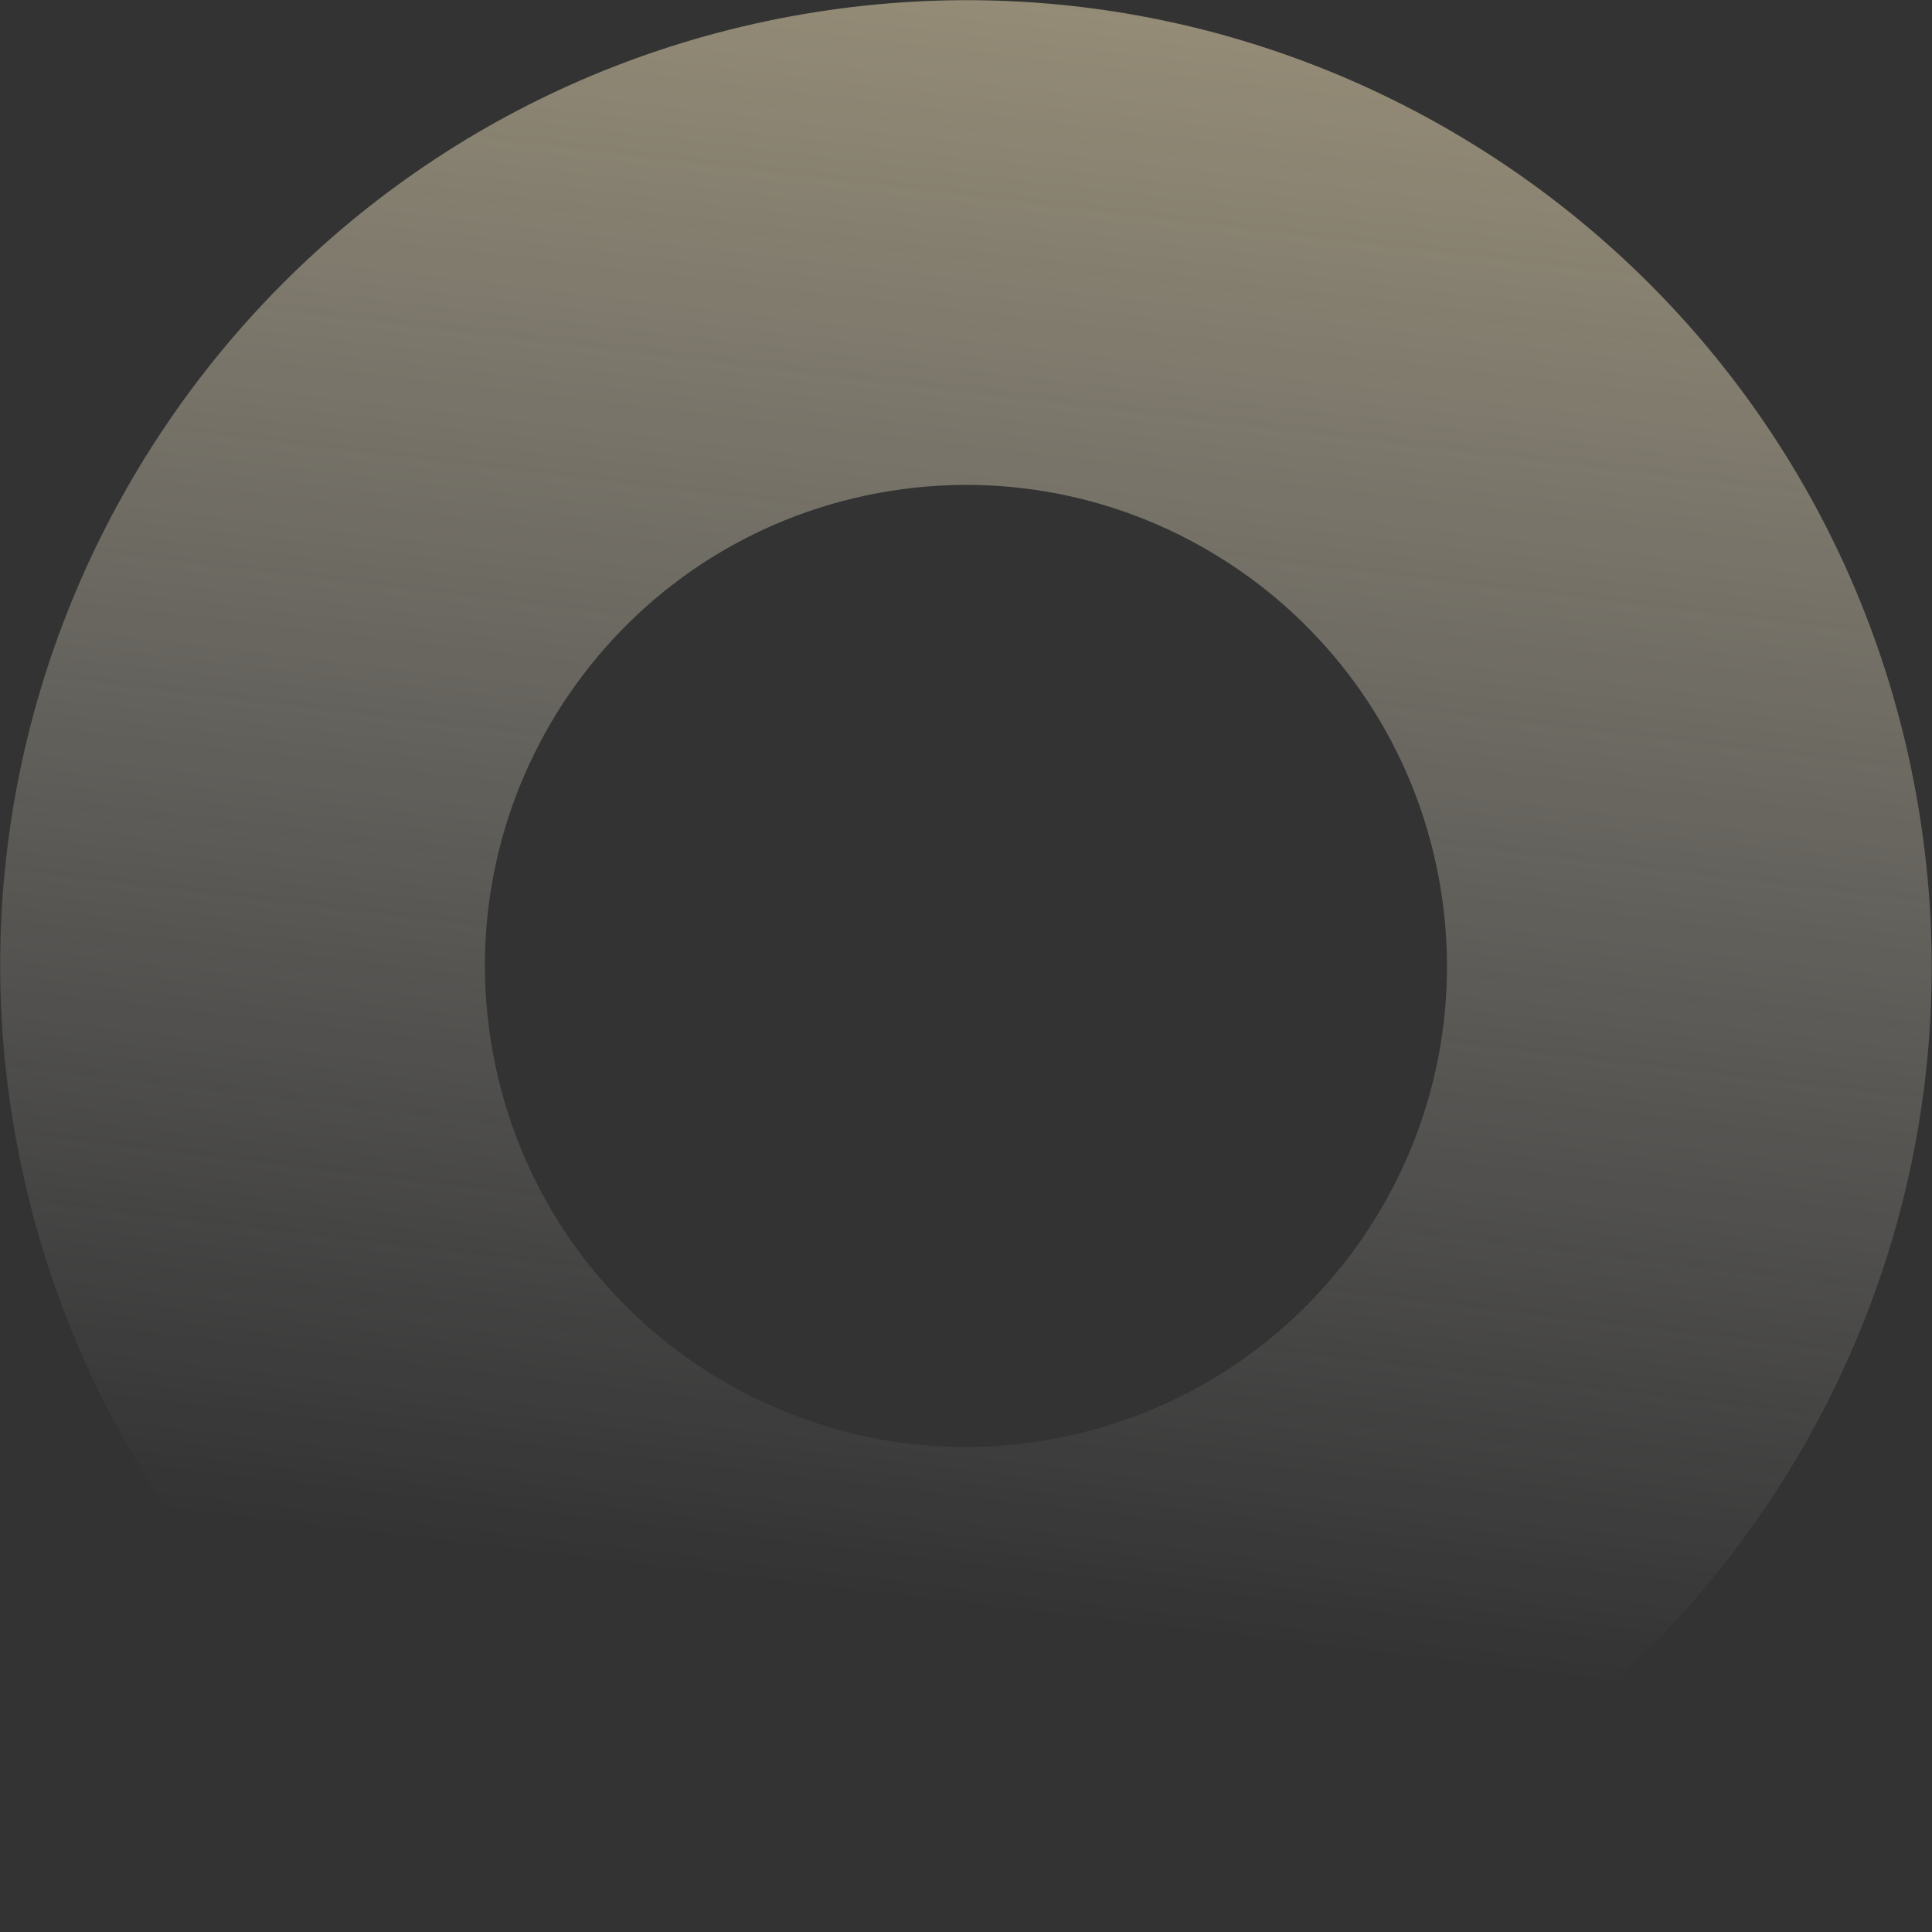 <svg fill="none" height="2391" viewBox="0 0 2391 2391" width="2391" xmlns="http://www.w3.org/2000/svg" xmlns:xlink="http://www.w3.org/1999/xlink"><rect x="0" y="0" width="2391" height="2391" fill="#333333" stroke="none"/><linearGradient id="a" gradientUnits="userSpaceOnUse" x1="1072.95" x2="828.58" y1="-97.818" y2="1946.9"><stop offset="0" stop-color="#fceabb"/><stop offset="1" stop-color="#fff" stop-opacity="0"/></linearGradient><path clip-rule="evenodd" d="m1412.08 2370.63c-649.048 119.65-1272.197-309.51-1391.846-958.55-119.649-649.048 309.51-1272.197 958.554-1391.846 649.042-119.649 1272.192 309.51 1391.842 958.554 119.65 649.042-309.51 1272.192-958.55 1391.842zm-108.73-589.82c-323.301 59.6-633.7-154.17-693.298-477.46-59.599-323.302 154.17-633.7 477.468-693.299 323.3-59.598 633.69 154.171 693.29 477.469 59.6 323.3-154.17 633.69-477.46 693.29z" fill="url(#a)" fill-rule="evenodd" opacity=".5"/></svg>
